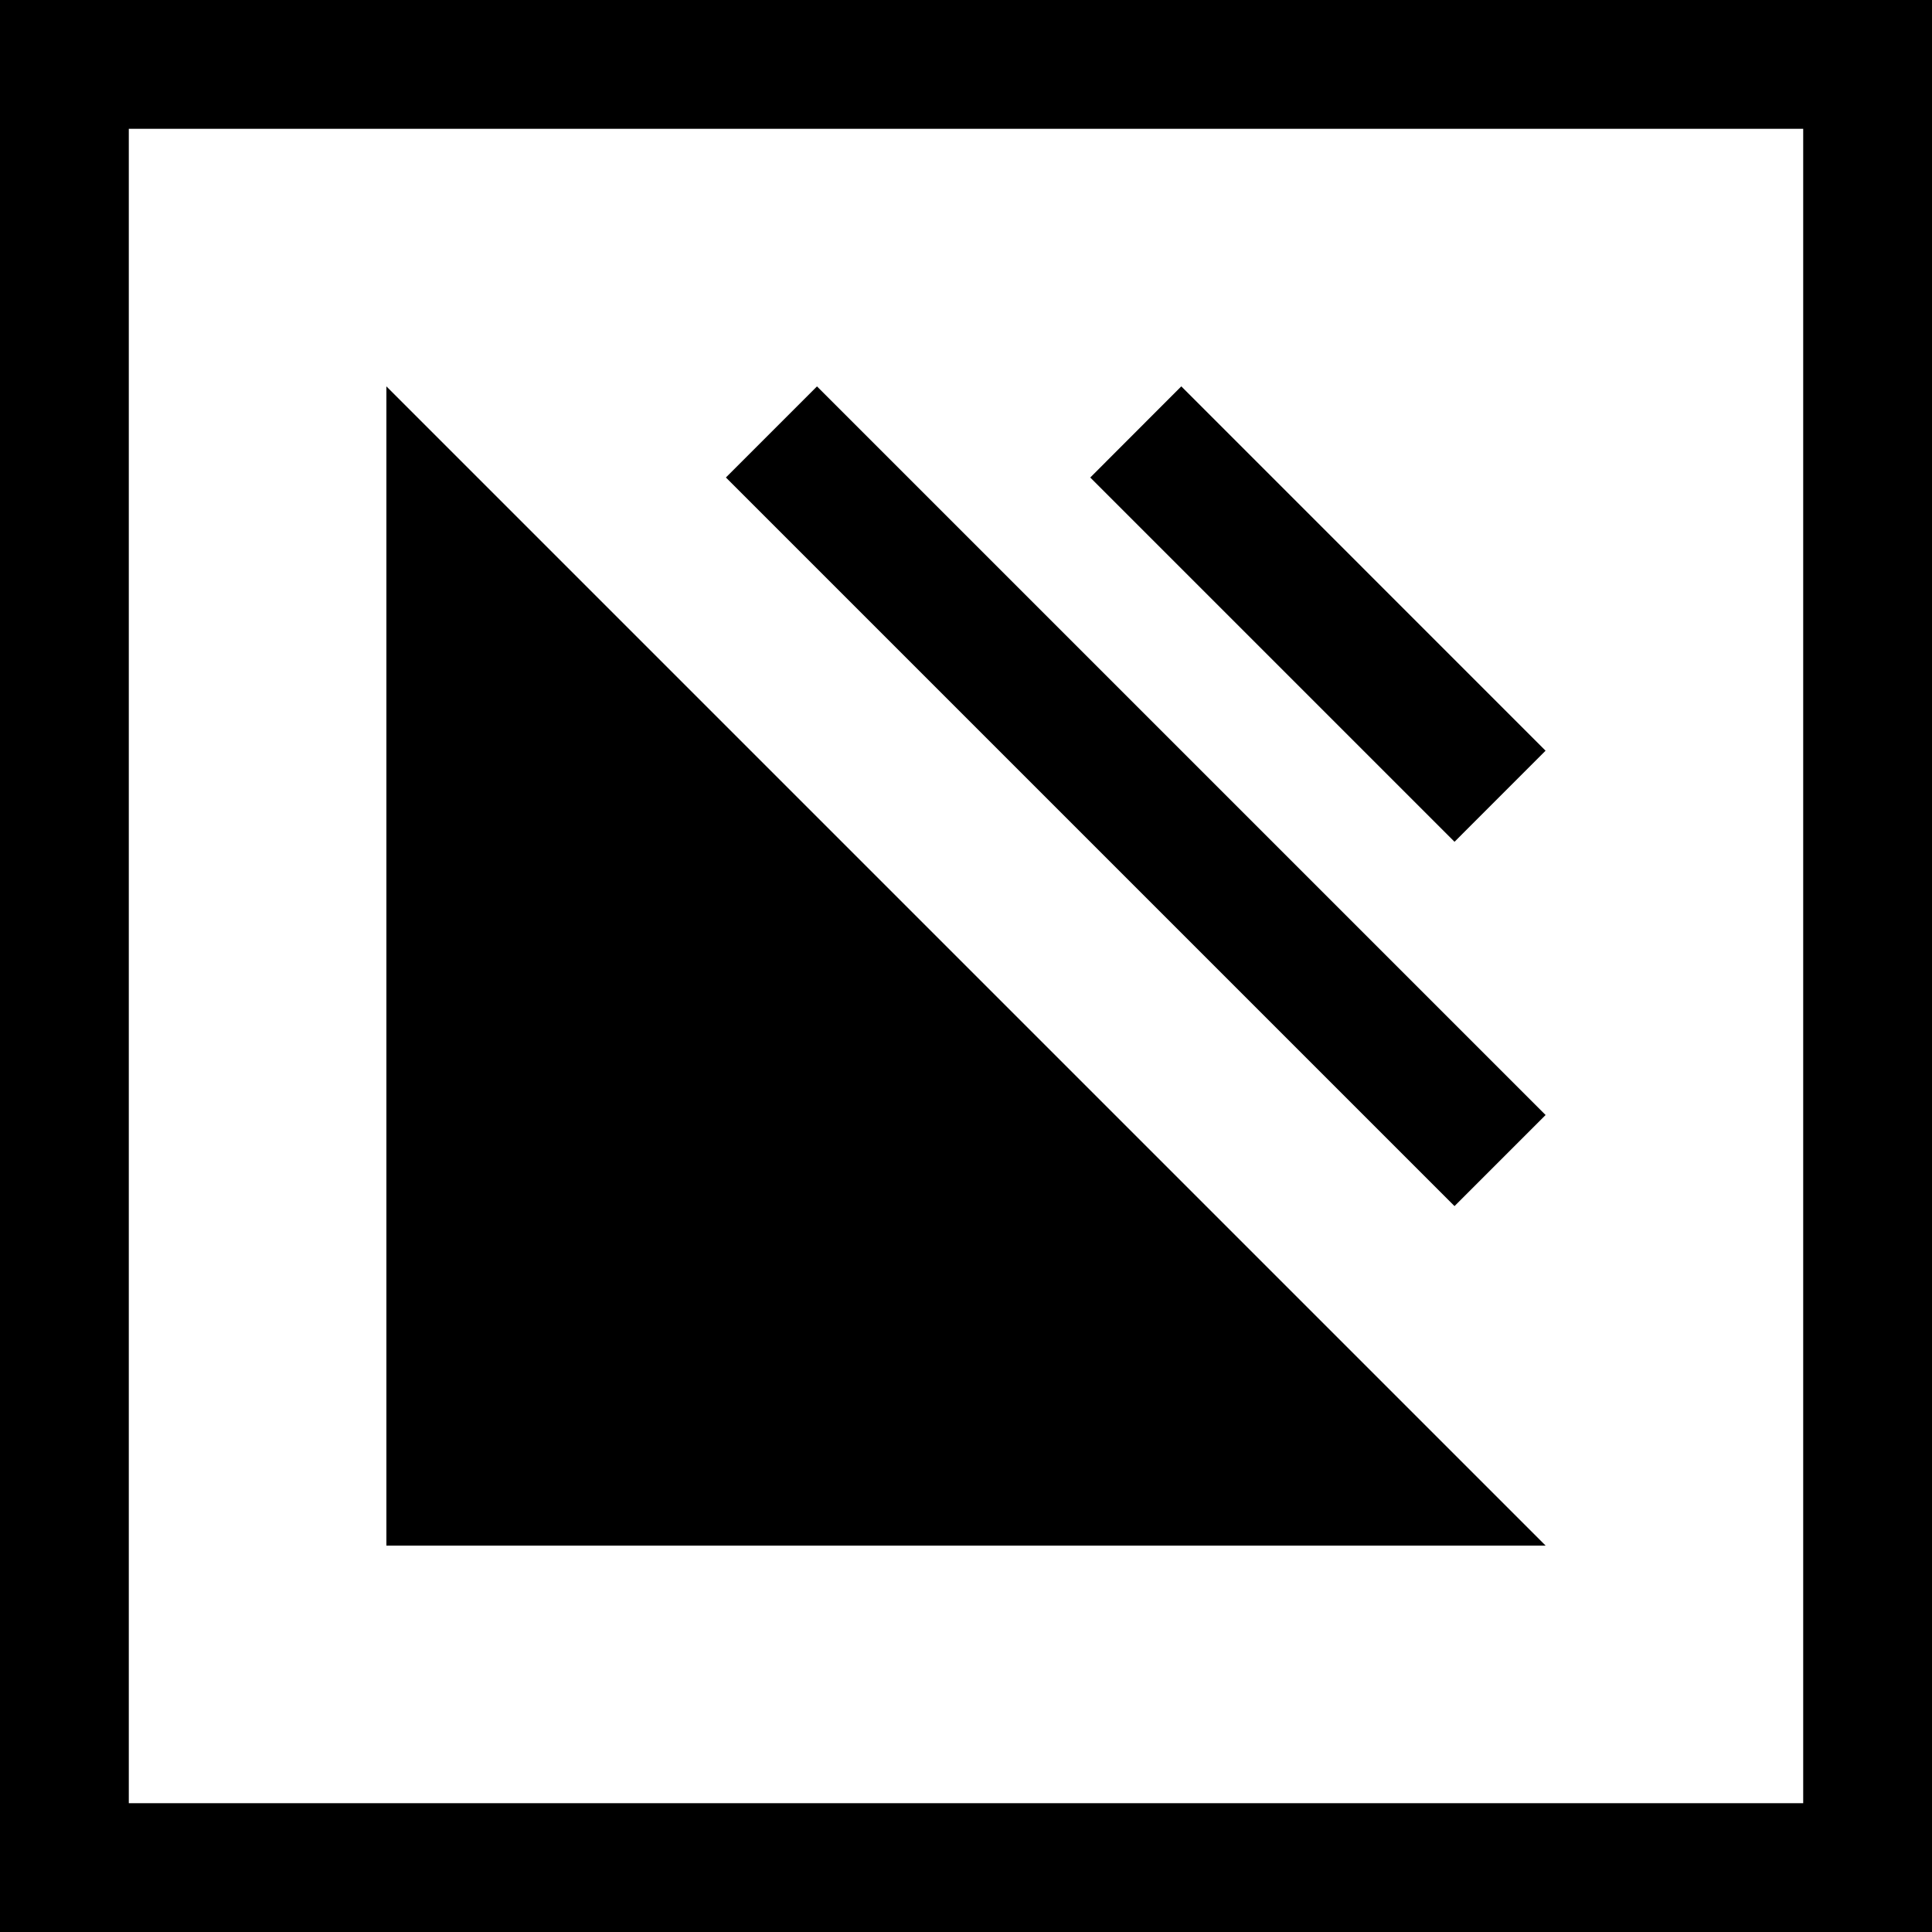 <svg class="logo-only" width="48" height="48" viewBox="0 0 48 48" xmlns="http://www.w3.org/2000/svg"><g fill="currentcolor" fill-rule="evenodd"><path d="M0 48h48V0H0v48zm3.2-3.2h41.6V3.2H3.2v41.6z"></path><path d="M9.6 9.6v28.8h28.8zM36.137 29.965L18.035 11.863 20.298 9.6 38.4 27.702zM36.137 20.914l-9.05-9.05 2.262-2.265 9.05 9.052z"></path></g></svg>
